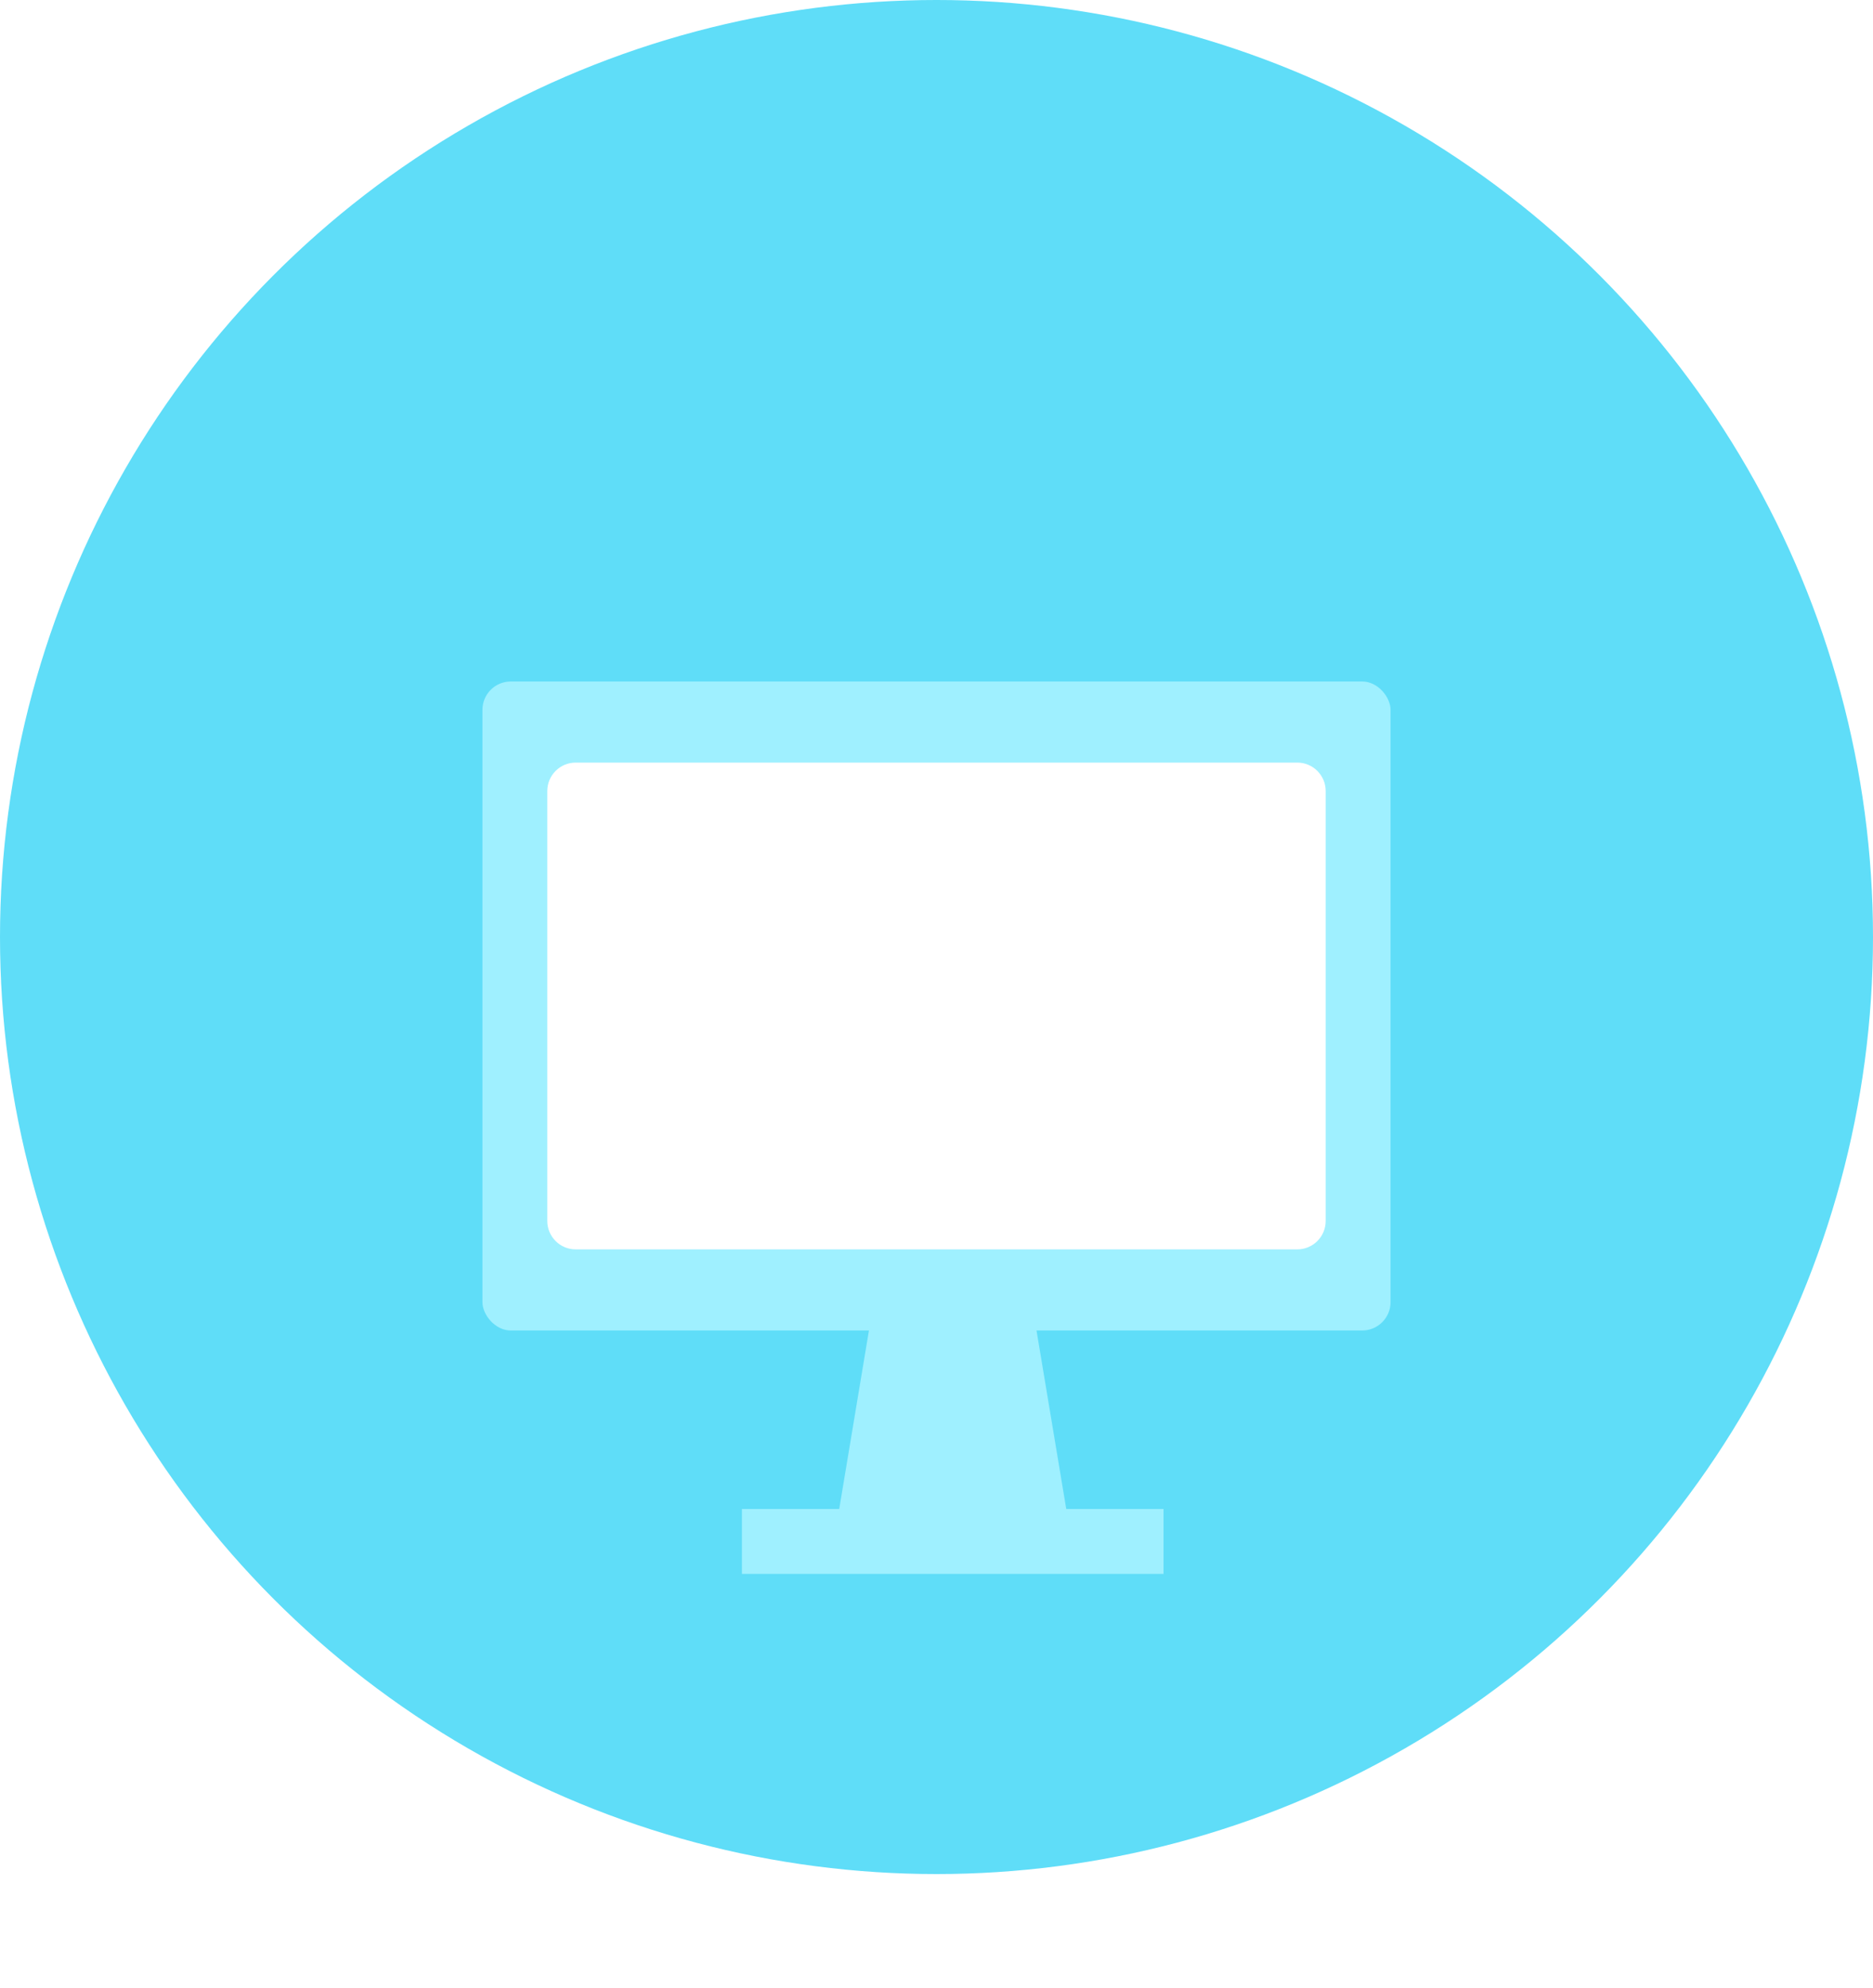 <svg width="66" height="70" viewBox="0 0 66 70" fill="none" xmlns="http://www.w3.org/2000/svg">
<circle cx="33" cy="33" r="33" fill="#5FDDF8"/>
<g filter="url(#filter0_d)">
<rect x="17" y="18" width="32" height="22.857" rx="1" fill="#9FF0FF"/>
<path fill-rule="evenodd" clip-rule="evenodd" d="M30.715 40.286H36.429L37.572 47.143H29.572L30.715 40.286Z" fill="#9FF0FF"/>
<rect x="26.143" y="47.143" width="14.857" height="2.286" fill="#9FF0FF"/>
<path fill-rule="evenodd" clip-rule="evenodd" d="M19.285 21.857C19.285 21.305 19.733 20.857 20.285 20.857H45.714C46.266 20.857 46.714 21.305 46.714 21.857V37C46.714 37.552 46.266 38 45.714 38H20.285C19.733 38 19.285 37.552 19.285 37V21.857Z" fill="white"/>
</g>
<defs>
<filter id="filter0_d" x="3" y="10" width="60" height="59.428" filterUnits="userSpaceOnUse" color-interpolation-filters="sRGB">
<feFlood flood-opacity="0" result="BackgroundImageFix"/>
<feColorMatrix in="SourceAlpha" type="matrix" values="0 0 0 0 0 0 0 0 0 0 0 0 0 0 0 0 0 0 127 0"/>
<feOffset dy="6"/>
<feGaussianBlur stdDeviation="7"/>
<feColorMatrix type="matrix" values="0 0 0 0 0 0 0 0 0 0 0 0 0 0 0 0 0 0 0.1 0"/>
<feBlend mode="normal" in2="BackgroundImageFix" result="effect1_dropShadow"/>
<feBlend mode="normal" in="SourceGraphic" in2="effect1_dropShadow" result="shape"/>
</filter>
</defs>
</svg>
